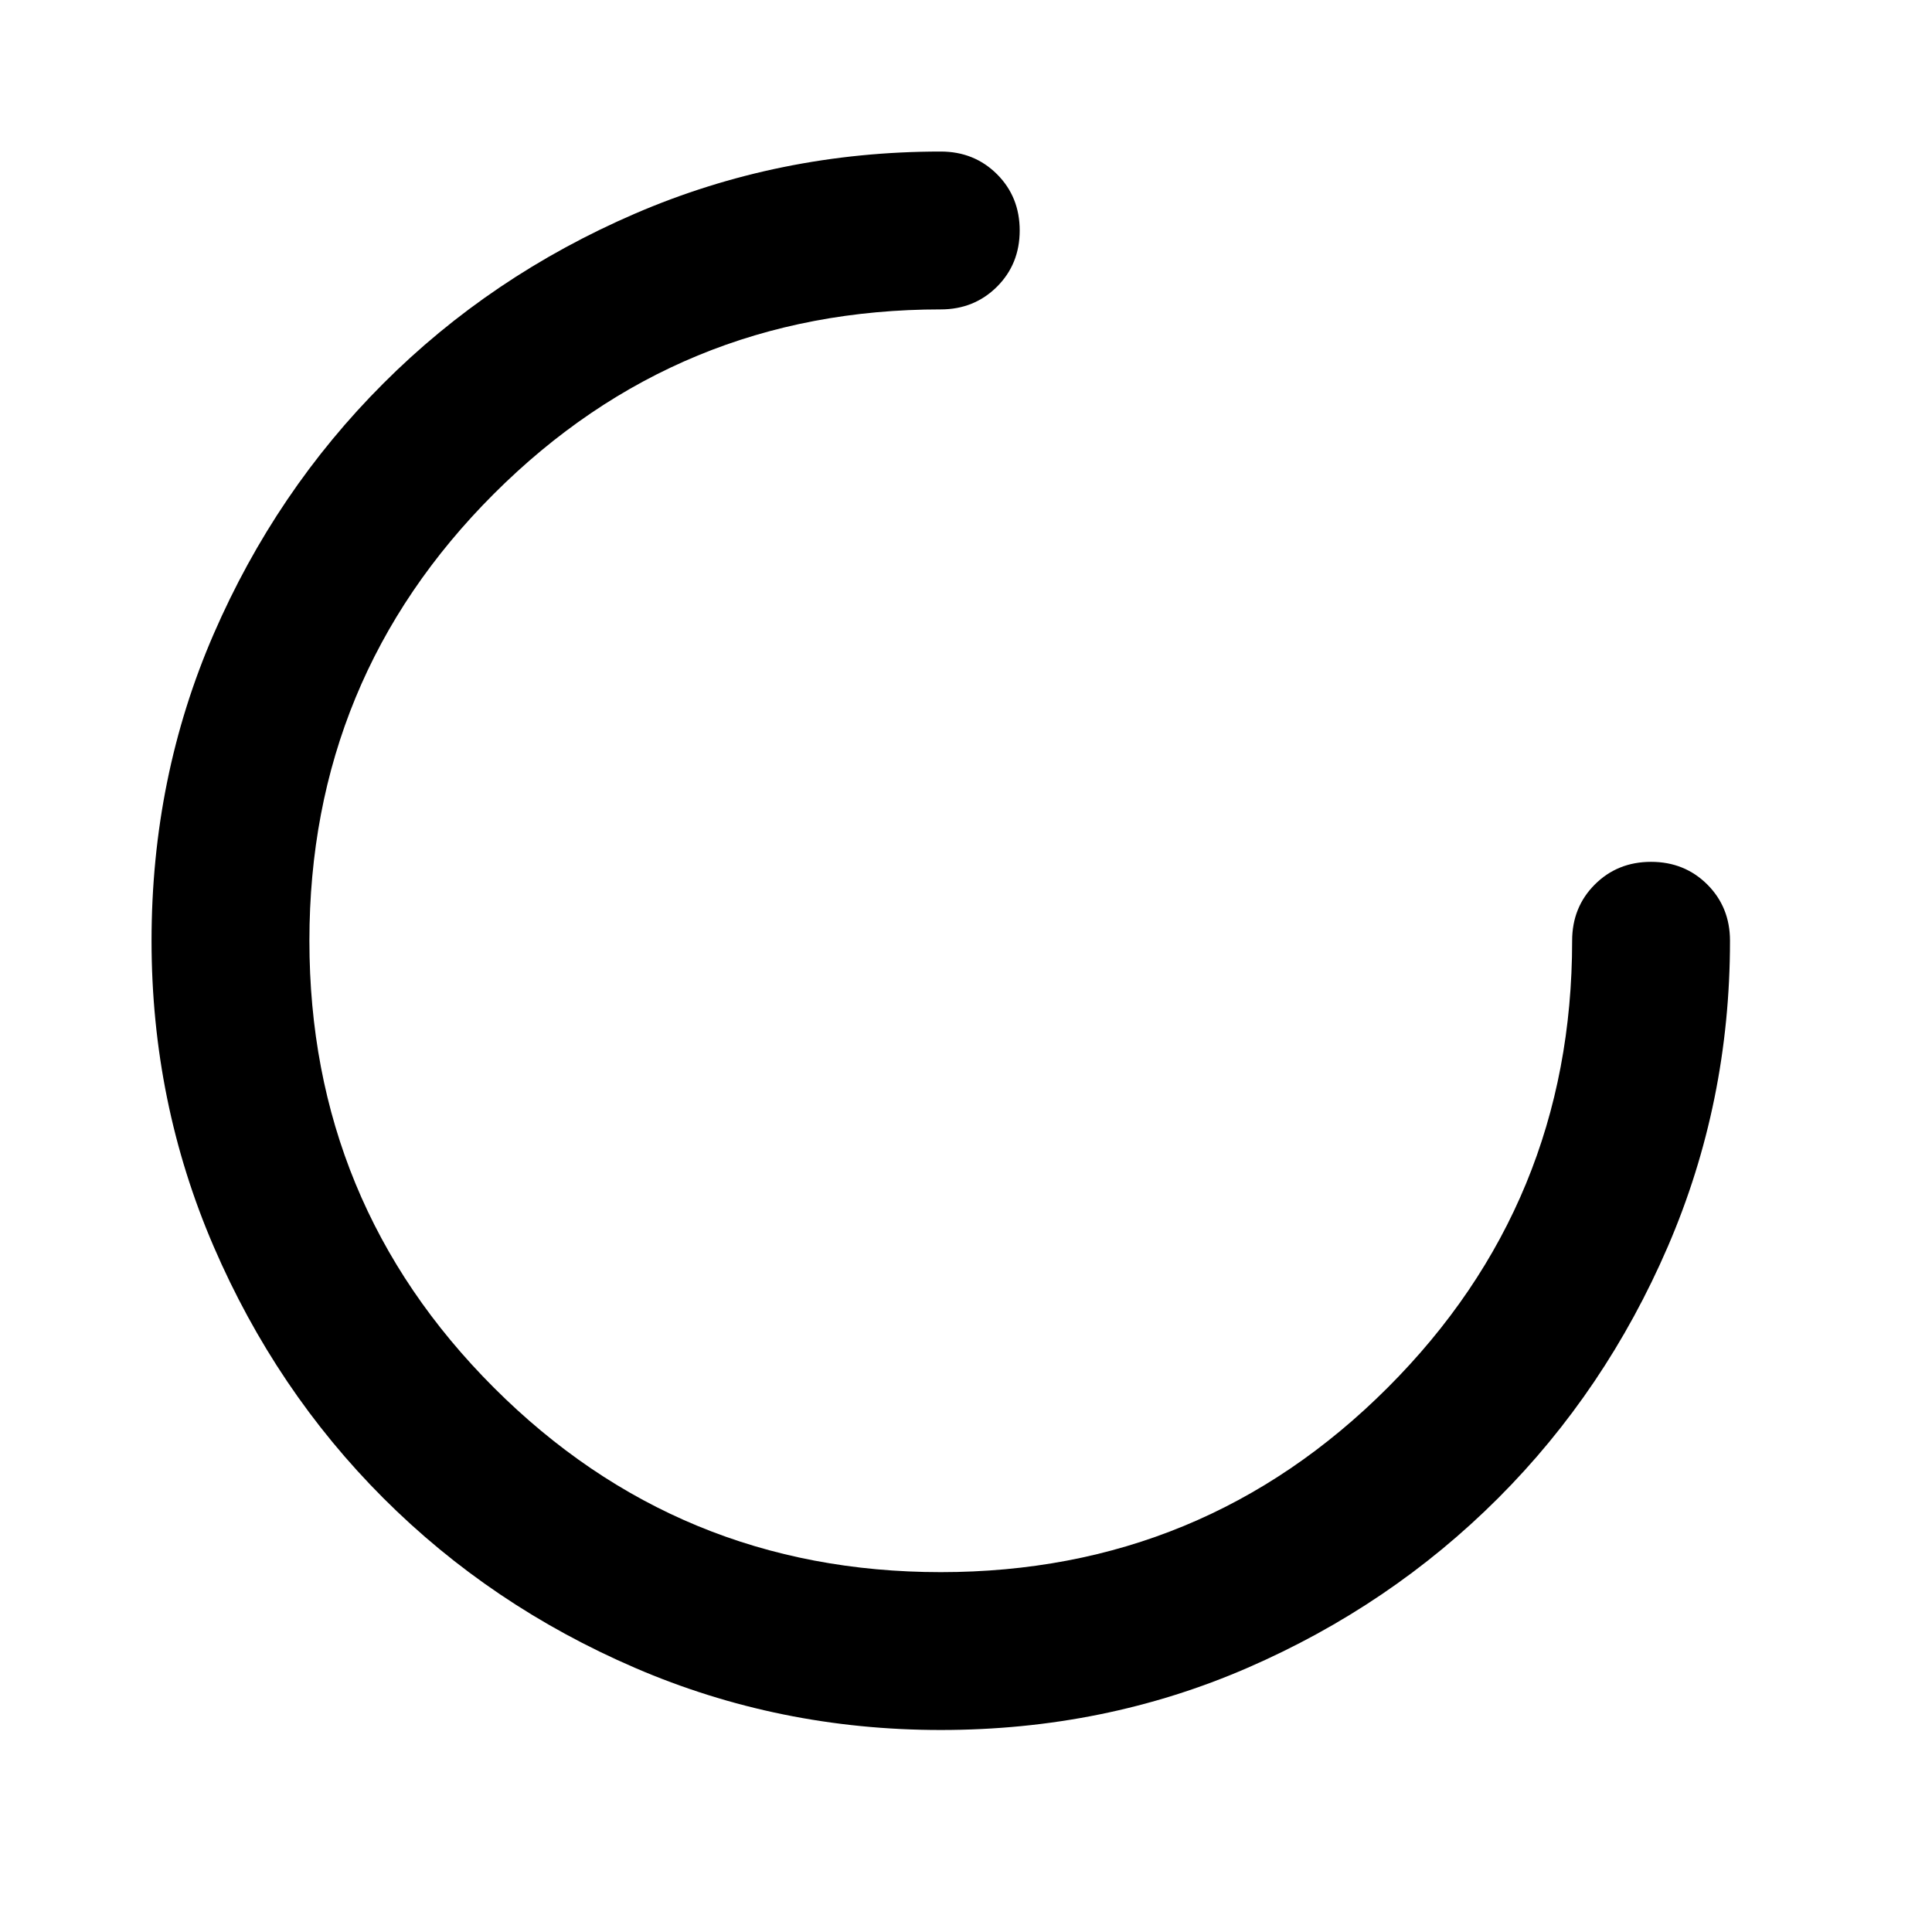 <svg xmlns="http://www.w3.org/2000/svg" width="34" height="34" viewBox="0 0 34 34" fill="none">
  <mask id="mask0_11_20" style="mask-type:alpha" maskUnits="userSpaceOnUse" x="0" y="0" width="34" height="34">
    <rect width="33.333" height="33.333" fill="#D9D9D9"/>
  </mask>
  <g mask="url(#mask0_11_20)">
    <path d="M16.556 30.445C14.658 30.445 12.864 30.08 11.174 29.351C9.484 28.622 8.008 27.626 6.747 26.365C5.485 25.103 4.49 23.627 3.761 21.938C3.032 20.248 2.667 18.454 2.667 16.556C2.667 14.634 3.032 12.835 3.761 11.156C4.49 9.478 5.485 8.008 6.747 6.747C8.008 5.485 9.484 4.49 11.174 3.76C12.864 3.031 14.658 2.667 16.556 2.667C16.949 2.667 17.279 2.8 17.546 3.066C17.812 3.332 17.945 3.662 17.945 4.056C17.945 4.449 17.812 4.779 17.546 5.045C17.279 5.311 16.949 5.445 16.556 5.445C13.477 5.445 10.856 6.527 8.691 8.691C6.527 10.855 5.445 13.477 5.445 16.556C5.445 19.634 6.527 22.256 8.691 24.42C10.856 26.585 13.477 27.667 16.556 27.667C19.635 27.667 22.256 26.585 24.421 24.42C26.585 22.256 27.667 19.634 27.667 16.556C27.667 16.162 27.8 15.832 28.066 15.566C28.332 15.3 28.662 15.167 29.056 15.167C29.449 15.167 29.779 15.3 30.046 15.566C30.312 15.832 30.445 16.162 30.445 16.556C30.445 18.454 30.08 20.248 29.351 21.938C28.622 23.627 27.627 25.103 26.365 26.365C25.103 27.626 23.633 28.622 21.955 29.351C20.277 30.08 18.477 30.445 16.556 30.445Z" fill="black"/>
  </g>
</svg>